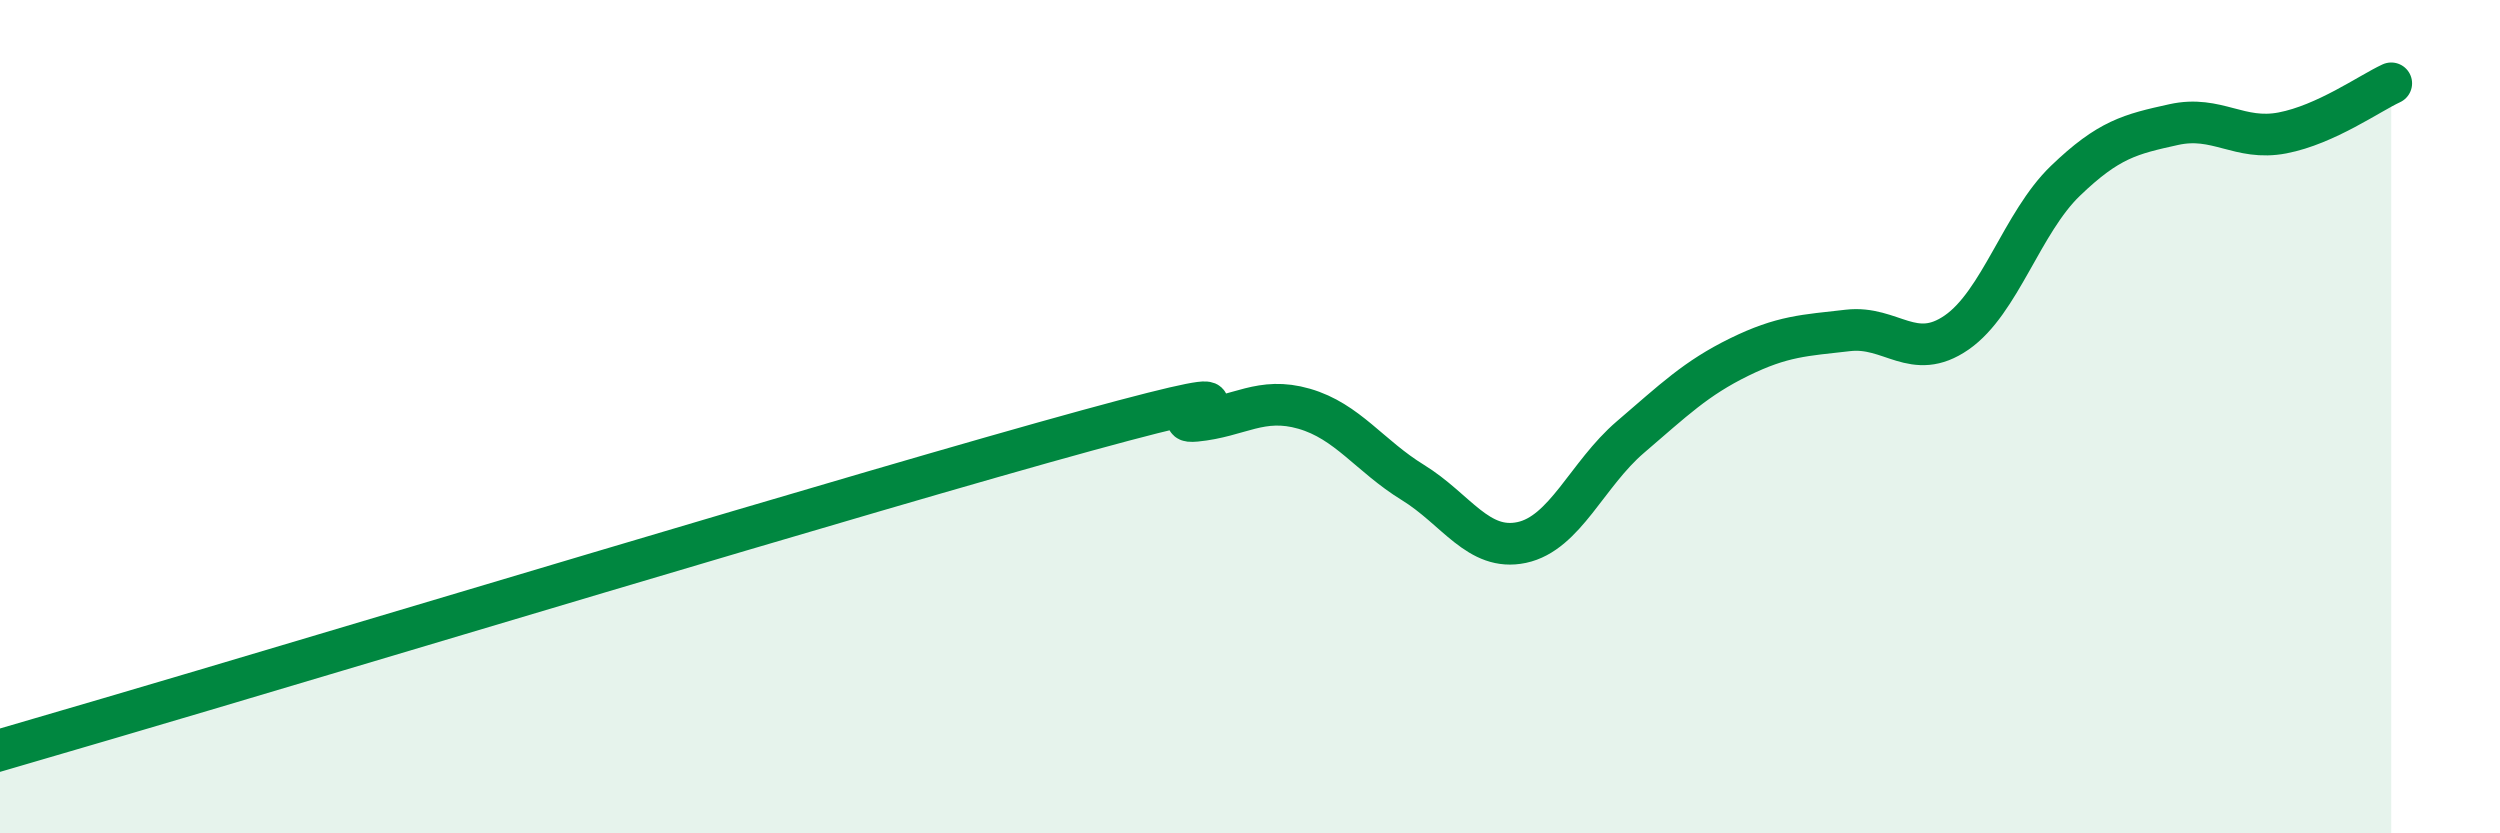 
    <svg width="60" height="20" viewBox="0 0 60 20" xmlns="http://www.w3.org/2000/svg">
      <path
        d="M 0,18 C 0.52,17.85 -2.61,18.77 2.61,17.24 C 7.83,15.71 20.87,11.76 26.09,10.33 C 31.31,8.9 27.66,10.2 28.7,10.1 C 29.74,10 30.26,9.51 31.3,9.81 C 32.34,10.11 32.87,10.94 33.91,11.58 C 34.95,12.22 35.48,13.24 36.52,13.02 C 37.56,12.8 38.09,11.38 39.13,10.49 C 40.17,9.6 40.7,9.08 41.74,8.57 C 42.78,8.06 43.31,8.05 44.35,7.93 C 45.39,7.81 45.92,8.7 46.96,7.98 C 48,7.26 48.53,5.34 49.57,4.34 C 50.61,3.34 51.13,3.22 52.17,2.99 C 53.21,2.76 53.74,3.39 54.78,3.19 C 55.82,2.99 56.87,2.24 57.39,2L57.39 20L0 20Z"
        fill="#008740"
        opacity="0.1"
        stroke-linecap="round"
        stroke-linejoin="round"
      />
      <path
        d="M 0,18 C 0.52,17.85 -2.61,18.77 2.61,17.24 C 7.83,15.71 20.87,11.76 26.09,10.33 C 31.31,8.9 27.66,10.2 28.7,10.1 C 29.74,10 30.26,9.51 31.3,9.81 C 32.34,10.11 32.87,10.94 33.91,11.58 C 34.95,12.22 35.48,13.24 36.52,13.02 C 37.56,12.8 38.09,11.38 39.13,10.49 C 40.17,9.6 40.7,9.08 41.74,8.57 C 42.78,8.06 43.31,8.05 44.35,7.93 C 45.39,7.81 45.92,8.7 46.96,7.98 C 48,7.26 48.53,5.34 49.57,4.34 C 50.61,3.34 51.13,3.22 52.17,2.99 C 53.21,2.76 53.74,3.39 54.78,3.19 C 55.82,2.99 56.87,2.24 57.39,2"
        stroke="#008740"
        stroke-width="1"
        fill="none"
        stroke-linecap="round"
        stroke-linejoin="round"
      />
    </svg>
  